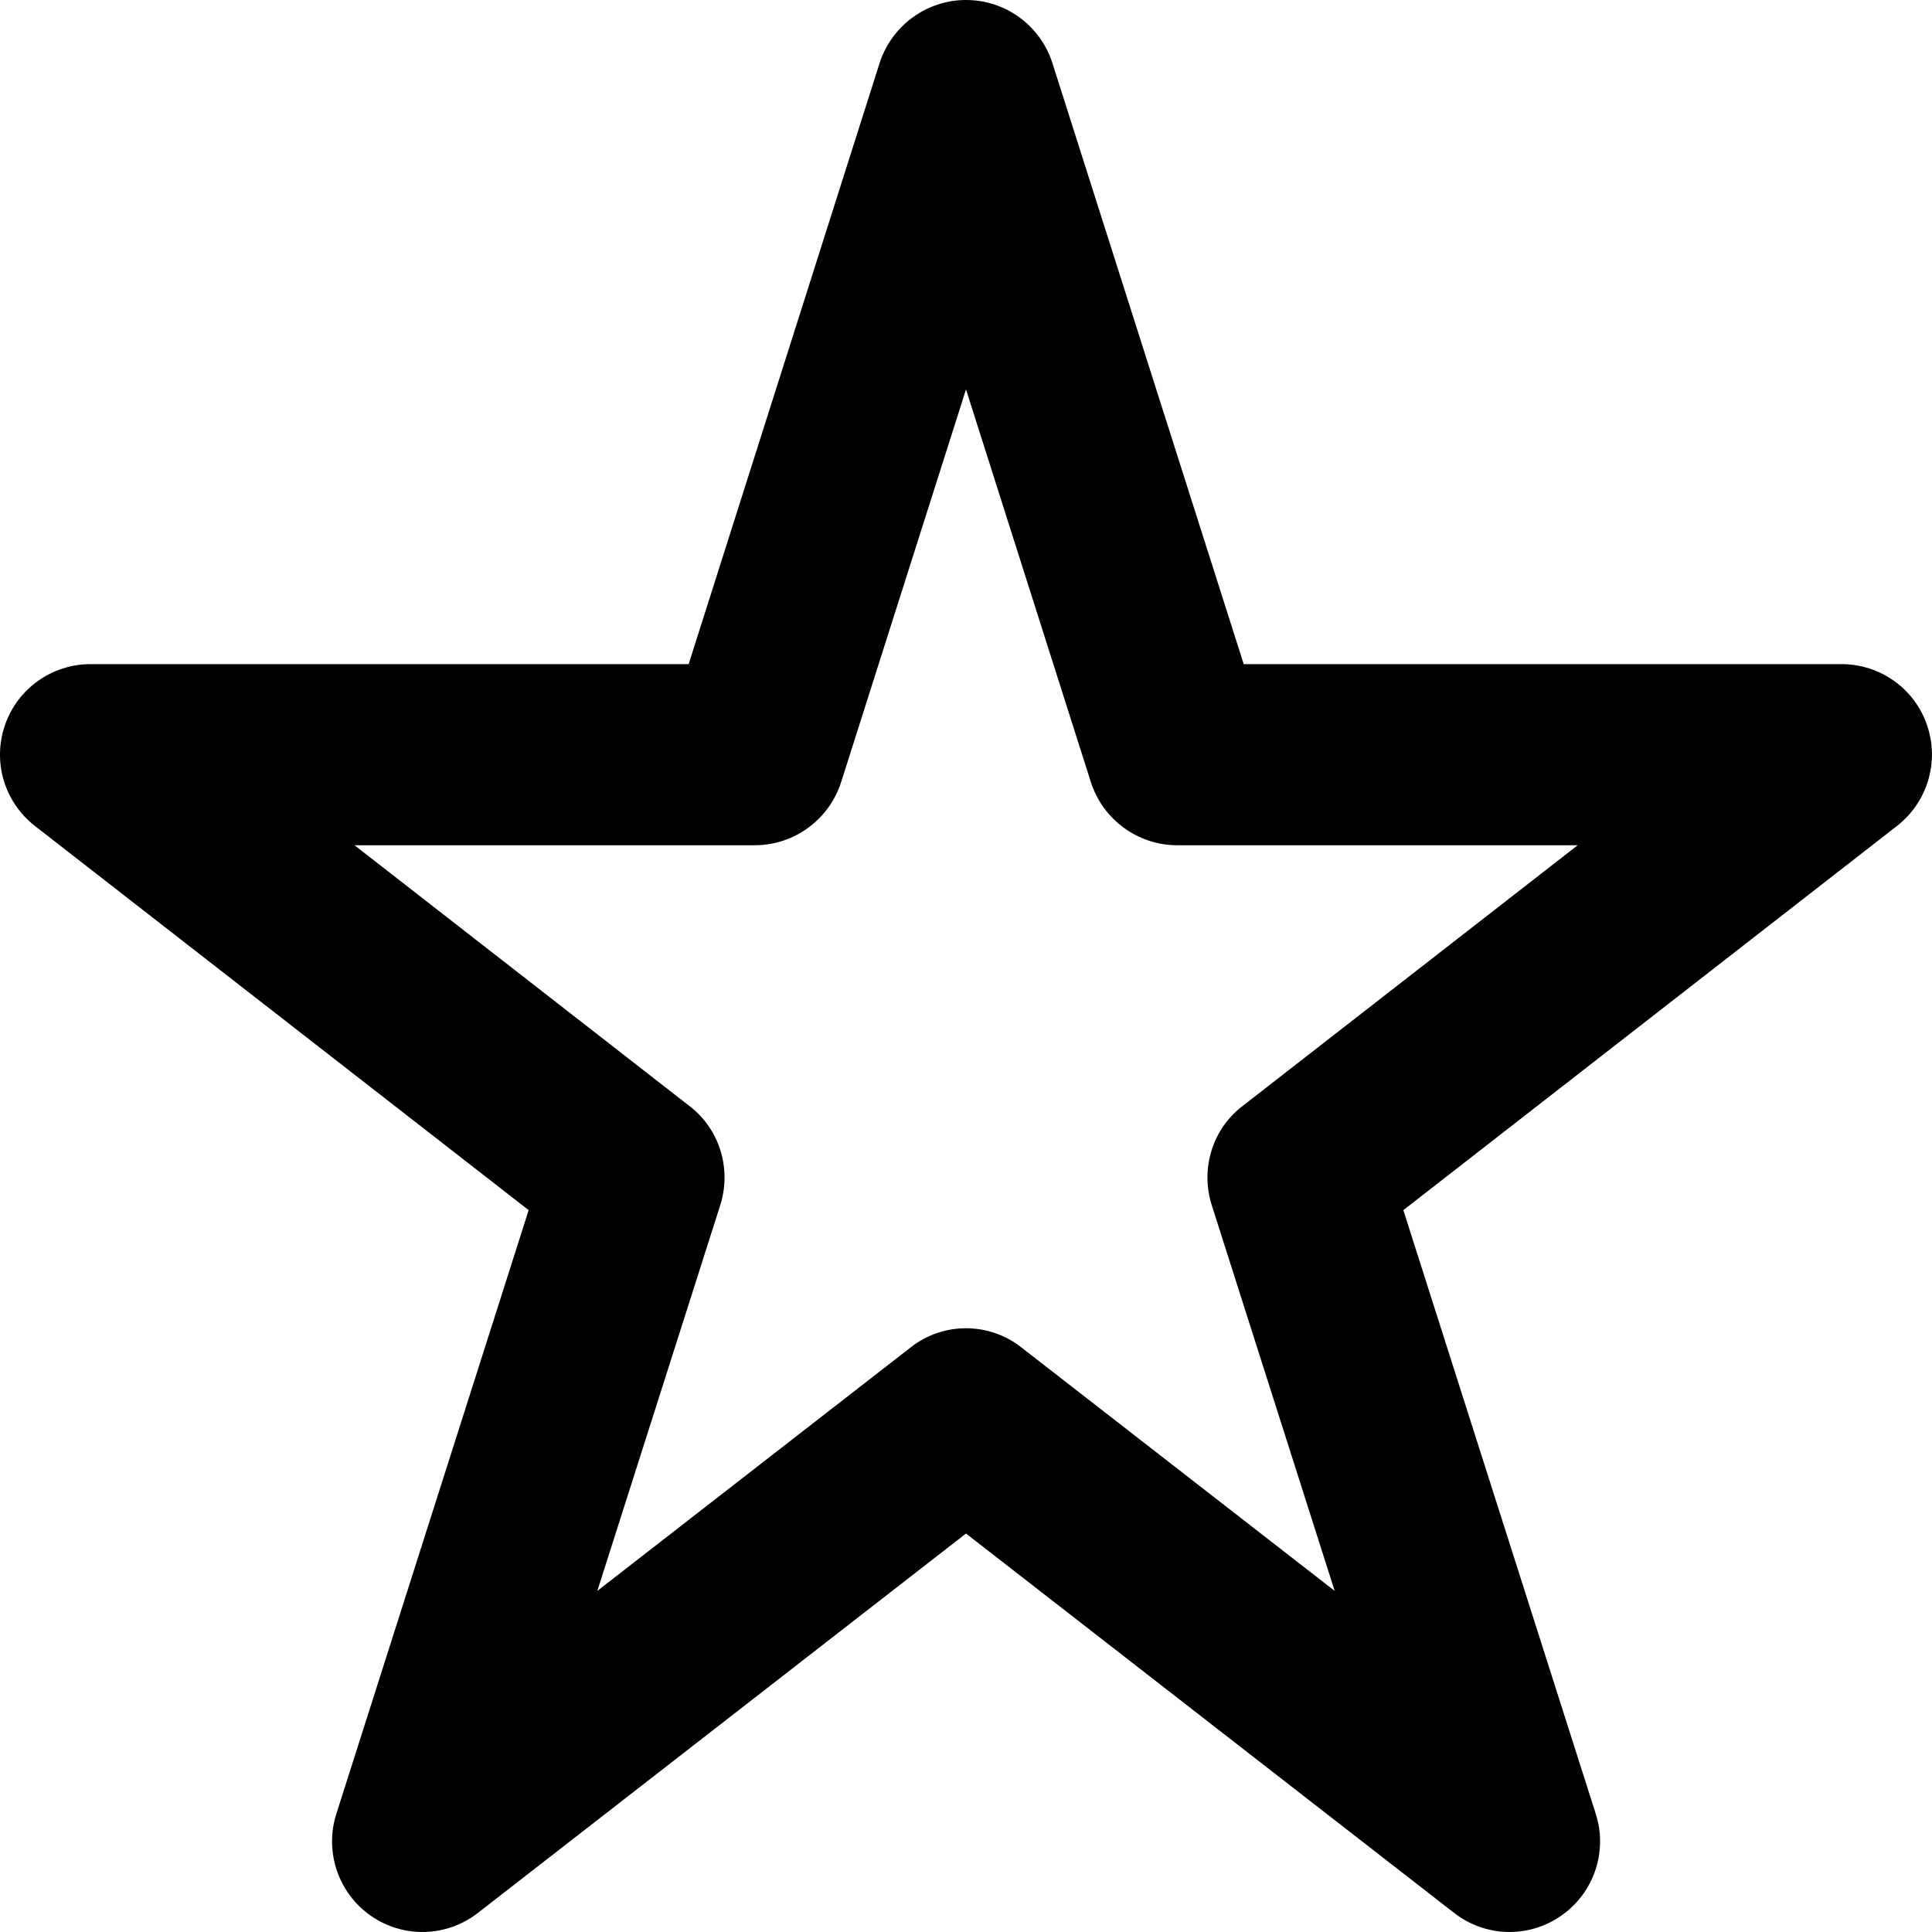 <svg xmlns="http://www.w3.org/2000/svg" viewBox="0 0 512 512"><!--! Font Awesome Pro 6.3.0 by @fontawesome - https://fontawesome.com License - https://fontawesome.com/license (Commercial License) Copyright 2023 Fonticons, Inc. --><path d="M256 0C266.5 0 275.7 6.764 278.9 16.72L329.6 176H488C498.3 176 507.4 182.5 510.7 192.2C514 201.9 510.8 212.6 502.7 218.9L371.9 320.7L422.9 480.7C426.1 490.7 422.4 501.7 413.7 507.7C405.1 513.7 393.6 513.4 385.3 506.9L256 406.4L126.7 506.9C118.4 513.4 106.9 513.7 98.27 507.7C89.65 501.7 85.94 490.7 89.13 480.7L140.1 320.7L9.267 218.9C1.174 212.6-2.027 201.9 1.3 192.2C4.628 182.5 13.75 176 24 176H182.5L233.1 16.72C236.3 6.764 245.6 0 256 0L256 0zM256 103.2L222.9 207.3C219.7 217.2 210.5 224 200 224H93.95L182.7 293.1C190.7 299.2 193.9 309.7 190.9 319.3L158.3 421.6L241.3 357.1C249.9 350.3 262.1 350.3 270.7 357.1L353.7 421.6L321.1 319.3C318.1 309.7 321.3 299.2 329.3 293.1L418.1 224H312C301.5 224 292.3 217.2 289.1 207.3L256 103.2z"/></svg>